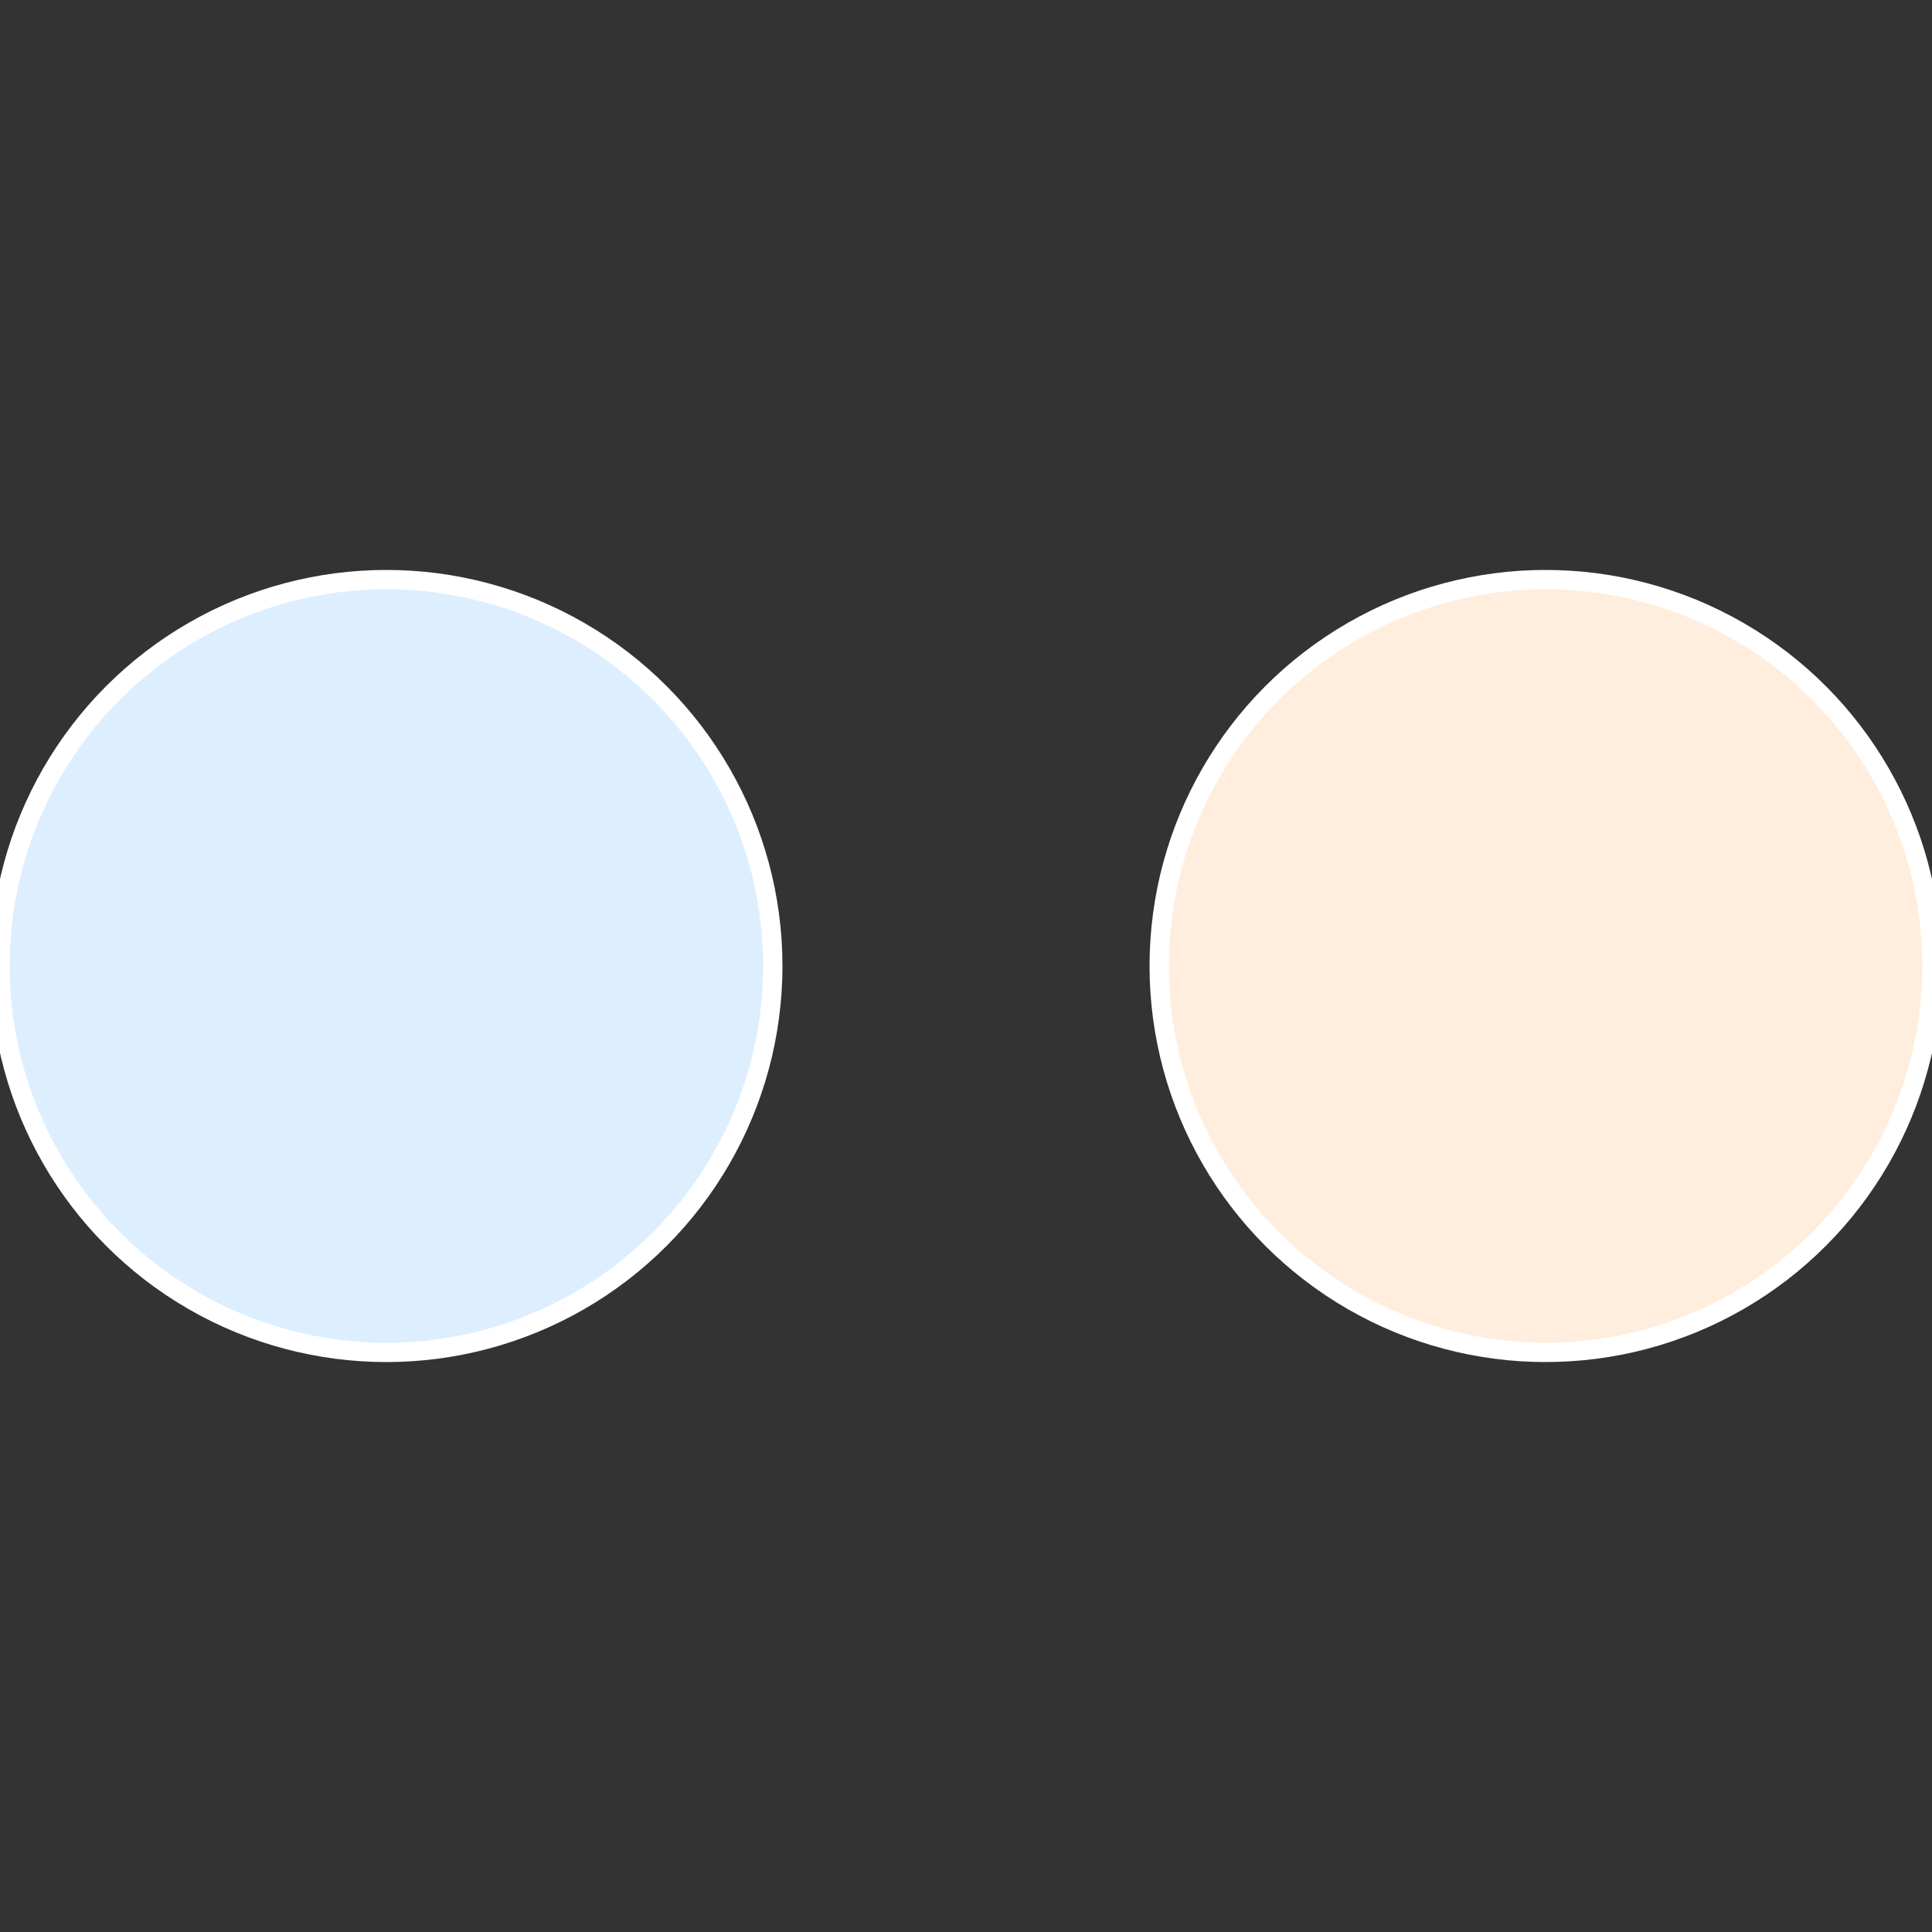 <?xml version="1.0" standalone="no"?>
<svg width="500" height="500" viewBox="-1 -1 2 2" xmlns="http://www.w3.org/2000/svg">
 
                <rect x="-1" y="-1" width="2" height="2" fill="#333333" stroke="none"/>
 
                <circle cx="0.6" cy="0" r="0.4" fill="#ffeedd" stroke="#fff" stroke-width="1%" />
             
                <circle cx="-0.6" cy="7.3478807948841E-17" r="0.4" fill="#ddeeff" stroke="#fff" stroke-width="1%" />
            </svg>
